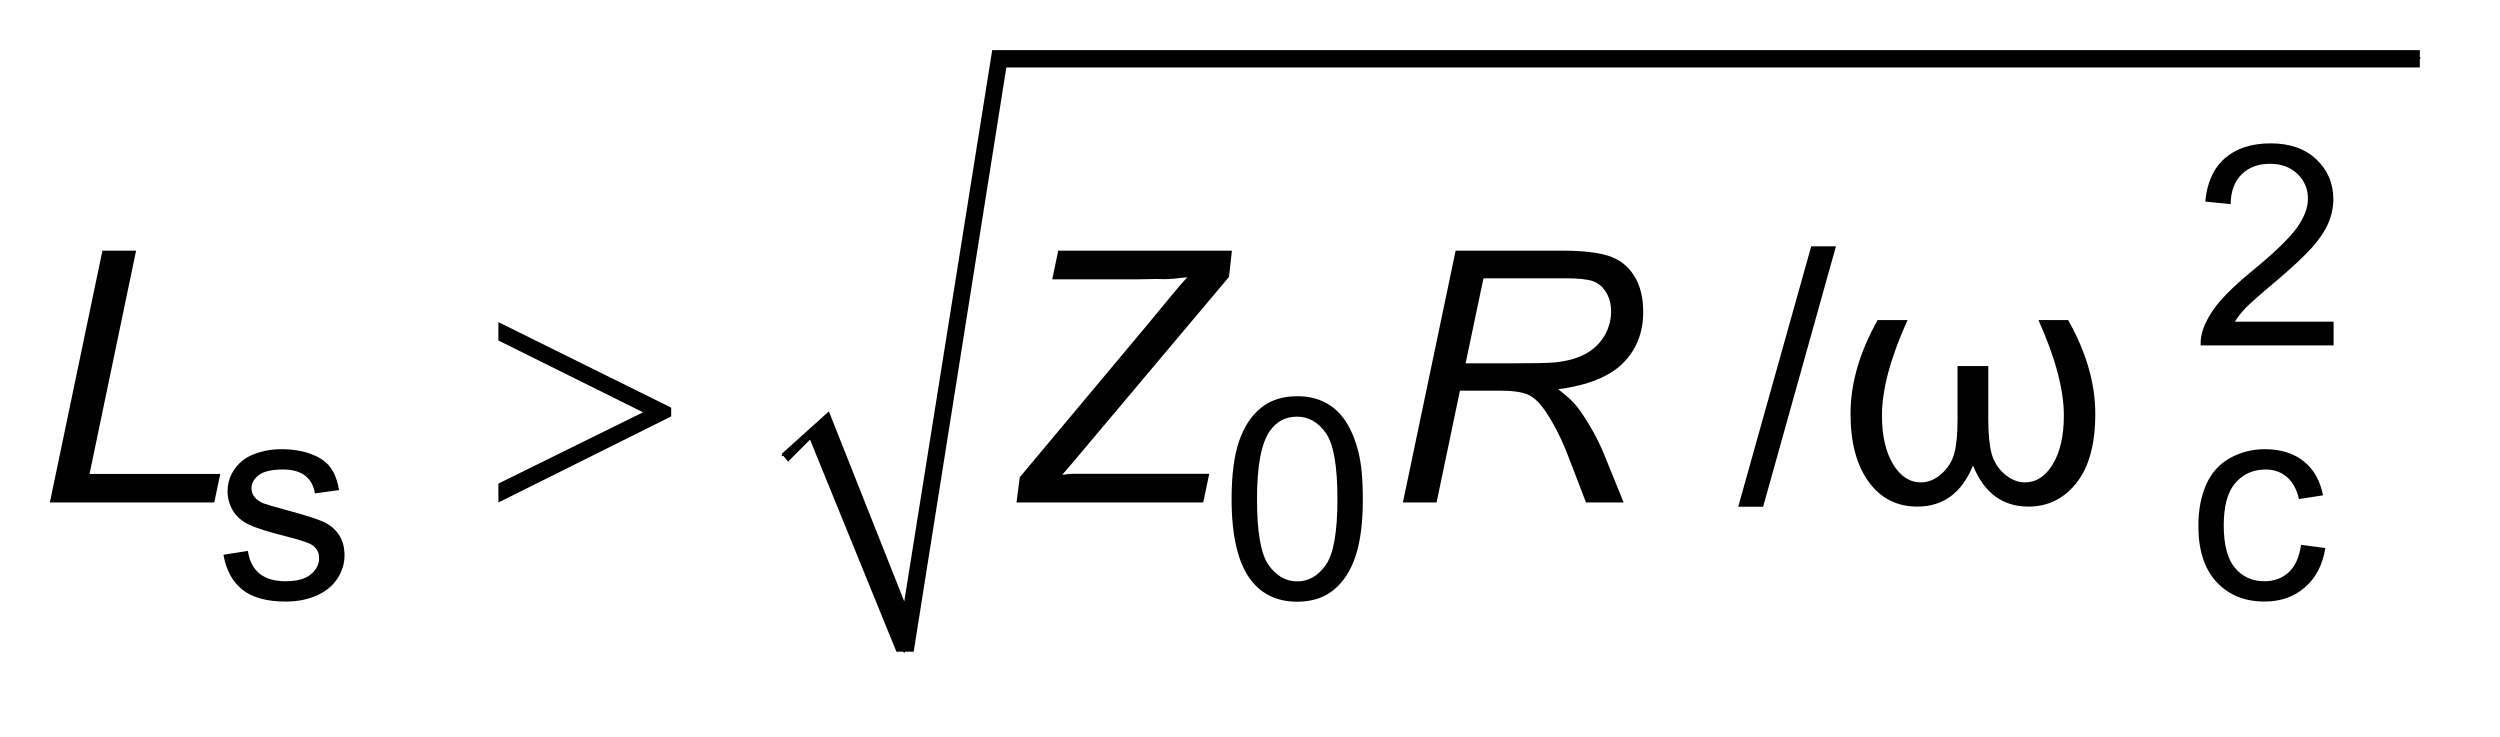 <?xml version="1.0" encoding="UTF-8"?>
<!DOCTYPE svg PUBLIC '-//W3C//DTD SVG 1.0//EN'
          'http://www.w3.org/TR/2001/REC-SVG-20010904/DTD/svg10.dtd'>
<svg stroke-dasharray="none" shape-rendering="auto" xmlns="http://www.w3.org/2000/svg" font-family="'Dialog'" text-rendering="auto" width="78" fill-opacity="1" color-interpolation="auto" color-rendering="auto" preserveAspectRatio="xMidYMid meet" font-size="12px" viewBox="0 0 78 23" fill="black" xmlns:xlink="http://www.w3.org/1999/xlink" stroke="black" image-rendering="auto" stroke-miterlimit="10" stroke-linecap="square" stroke-linejoin="miter" font-style="normal" stroke-width="1" height="23" stroke-dashoffset="0" font-weight="normal" stroke-opacity="1"
><!--Generated by the Batik Graphics2D SVG Generator--><defs id="genericDefs"
  /><g
  ><defs id="defs1"
    ><clipPath clipPathUnits="userSpaceOnUse" id="clipPath1"
      ><path d="M0.971 0.997 L50.219 0.997 L50.219 14.964 L0.971 14.964 L0.971 0.997 Z"
      /></clipPath
      ><clipPath clipPathUnits="userSpaceOnUse" id="clipPath2"
      ><path d="M31.02 31.949 L31.02 479.616 L1604.449 479.616 L1604.449 31.949 Z"
      /></clipPath
    ></defs
    ><g stroke-linecap="round" stroke-linejoin="round" transform="scale(1.576,1.576) translate(-0.971,-0.997) matrix(0.031,0,0,0.031,0,0)"
    ><path fill="none" d="M531 323 L553 303" clip-path="url(#clipPath2)"
    /></g
    ><g stroke-linecap="round" stroke-linejoin="round" transform="matrix(0.049,0,0,0.049,-1.53,-1.571)"
    ><path fill="none" d="M553 303 L607 447" clip-path="url(#clipPath2)"
    /></g
    ><g stroke-linecap="round" stroke-linejoin="round" transform="matrix(0.049,0,0,0.049,-1.53,-1.571)"
    ><path fill="none" d="M607 447 L667 69" clip-path="url(#clipPath2)"
    /></g
    ><g stroke-linecap="round" stroke-linejoin="round" transform="matrix(0.049,0,0,0.049,-1.53,-1.571)"
    ><path fill="none" d="M667 69 L1572 69" clip-path="url(#clipPath2)"
    /></g
    ><g transform="matrix(0.049,0,0,0.049,-1.53,-1.571)"
    ><path d="M529 321 L559 294 L607 415 L663 64 L1572 64 L1572 75 L672 75 L613 447 L602 447 L547 312 L533 326 Z" stroke="none" clip-path="url(#clipPath2)"
    /></g
    ><g transform="matrix(0.049,0,0,0.049,-1.53,-1.571)"
    ><path d="M348.562 352 L348.562 339.969 L440.656 294.578 L348.562 248.859 L348.562 237.156 L458.594 291.625 L458.594 297.203 L348.562 352 Z" stroke="none" clip-path="url(#clipPath2)"
    /></g
    ><g transform="matrix(0.049,0,0,0.049,-1.53,-1.571)"
    ><path d="M1517.109 236.875 L1517.109 252 L1432.422 252 Q1432.25 246.312 1434.25 241.078 Q1437.484 232.422 1444.609 224.031 Q1451.734 215.641 1465.188 204.625 Q1486.078 187.5 1493.422 177.5 Q1500.766 167.484 1500.766 158.562 Q1500.766 149.219 1494.078 142.797 Q1487.391 136.359 1476.641 136.359 Q1465.281 136.359 1458.453 143.188 Q1451.641 150 1451.562 162.062 L1435.391 160.406 Q1437.047 142.312 1447.891 132.828 Q1458.734 123.344 1477 123.344 Q1495.438 123.344 1506.188 133.578 Q1516.938 143.797 1516.938 158.922 Q1516.938 166.609 1513.781 174.047 Q1510.641 181.469 1503.344 189.688 Q1496.047 197.891 1479.094 212.234 Q1464.938 224.125 1460.906 228.359 Q1456.891 232.594 1454.266 236.875 L1517.109 236.875 Z" stroke="none" clip-path="url(#clipPath2)"
    /></g
    ><g transform="matrix(0.049,0,0,0.049,-1.53,-1.571)"
    ><path d="M173.5 385.297 L189.062 382.844 Q190.375 392.203 196.359 397.188 Q202.344 402.156 213.094 402.156 Q223.938 402.156 229.172 397.75 Q234.422 393.328 234.422 387.391 Q234.422 382.062 229.797 379 Q226.562 376.906 213.719 373.672 Q196.406 369.297 189.719 366.109 Q183.031 362.922 179.578 357.281 Q176.125 351.641 176.125 344.828 Q176.125 338.625 178.969 333.344 Q181.812 328.047 186.703 324.547 Q190.375 321.844 196.703 319.969 Q203.047 318.078 210.297 318.078 Q221.234 318.078 229.484 321.234 Q237.75 324.375 241.672 329.75 Q245.609 335.125 247.094 344.125 L231.719 346.219 Q230.672 339.062 225.641 335.047 Q220.609 331.016 211.438 331.016 Q200.594 331.016 195.969 334.609 Q191.344 338.188 191.344 342.984 Q191.344 346.047 193.266 348.5 Q195.188 351.031 199.297 352.688 Q201.656 353.562 213.188 356.719 Q229.875 361.172 236.469 364.016 Q243.078 366.844 246.828 372.266 Q250.594 377.688 250.594 385.734 Q250.594 393.594 246 400.547 Q241.422 407.5 232.766 411.297 Q224.109 415.094 213.188 415.094 Q195.094 415.094 185.609 407.578 Q176.125 400.062 173.5 385.297 ZM815.422 349.812 Q815.422 327.078 820.094 313.234 Q824.781 299.375 834 291.859 Q843.219 284.344 857.203 284.344 Q867.516 284.344 875.297 288.5 Q883.078 292.641 888.141 300.469 Q893.219 308.297 896.094 319.531 Q898.984 330.75 898.984 349.812 Q898.984 372.359 894.344 386.219 Q889.719 400.062 880.5 407.625 Q871.281 415.188 857.203 415.188 Q838.672 415.188 828.109 401.906 Q815.422 385.906 815.422 349.812 ZM831.594 349.812 Q831.594 381.359 838.984 391.812 Q846.375 402.25 857.203 402.25 Q868.047 402.25 875.422 391.766 Q882.812 381.266 882.812 349.812 Q882.812 318.172 875.422 307.766 Q868.047 297.359 857.031 297.359 Q846.188 297.359 839.734 306.547 Q831.594 318.25 831.594 349.812 ZM1496.375 379 L1511.844 381.016 Q1509.312 397 1498.859 406.047 Q1488.422 415.094 1473.203 415.094 Q1454.156 415.094 1442.578 402.641 Q1431 390.188 1431 366.938 Q1431 351.906 1435.969 340.641 Q1440.953 329.359 1451.141 323.719 Q1461.328 318.078 1473.297 318.078 Q1488.422 318.078 1498.031 325.734 Q1507.641 333.375 1510.359 347.453 L1495.062 349.812 Q1492.875 340.453 1487.312 335.734 Q1481.766 331.016 1473.906 331.016 Q1462.016 331.016 1454.578 339.547 Q1447.156 348.062 1447.156 366.5 Q1447.156 385.203 1454.328 393.688 Q1461.5 402.156 1473.031 402.156 Q1482.297 402.156 1488.5 396.484 Q1494.703 390.797 1496.375 379 Z" stroke="none" clip-path="url(#clipPath2)"
    /></g
    ><g transform="matrix(0.049,0,0,0.049,-1.53,-1.571)"
    ><path d="M1138 354.734 L1184.484 188.922 L1200.234 188.922 L1153.859 354.734 L1138 354.734 Z" stroke="none" clip-path="url(#clipPath2)"
    /></g
    ><g transform="matrix(0.049,0,0,0.049,-1.53,-1.571)"
    ><path d="M1226.797 235.844 L1245.828 235.844 Q1229.531 271.828 1229.531 296.656 Q1229.531 315.797 1236.531 327.5 Q1243.531 339.203 1254.359 339.203 Q1261.359 339.203 1267.484 333.734 Q1273.609 328.266 1275.625 320.609 Q1277.656 312.953 1277.656 299.172 L1277.656 265.156 L1297.234 265.156 L1297.234 299.172 Q1297.234 312.625 1299.25 320.5 Q1301.281 328.375 1307.453 333.797 Q1313.641 339.203 1320.641 339.203 Q1331.359 339.203 1338.359 327.562 Q1345.359 315.906 1345.359 296.656 Q1345.359 271.828 1329.172 235.844 L1348.094 235.844 Q1365.375 266.578 1365.375 295.453 Q1365.375 324.438 1353.391 339.531 Q1341.422 354.625 1322.828 354.625 Q1298.109 354.625 1287.5 328.484 Q1276.781 354.625 1252.062 354.625 Q1232.484 354.625 1221 338.766 Q1209.516 322.906 1209.516 295.453 Q1209.516 266.578 1226.797 235.844 Z" stroke="none" clip-path="url(#clipPath2)"
    /></g
    ><g transform="matrix(0.049,0,0,0.049,-1.53,-1.571)"
    ><path d="M62.969 352 L96.438 191.656 L117.875 191.656 L88.234 333.844 L171.469 333.844 L167.641 352 L62.969 352 ZM678.469 352 L680.547 335.922 L760.828 240 L777.453 219.875 Q782.484 213.75 787.188 208.609 Q777.016 209.812 772.969 209.812 L767.719 209.703 L761.375 209.812 L755.141 209.922 L701.219 209.922 L705.047 191.656 L815.625 191.656 L813.766 208.391 L727.688 310.656 Q711.828 329.578 707.562 334.391 Q712.375 333.734 713.797 333.734 L801.188 333.734 L797.359 352 L678.469 352 ZM924.5 352 L958.078 191.656 L1025.344 191.656 Q1045.25 191.656 1055.531 195 Q1065.812 198.328 1071.656 207.516 Q1077.516 216.703 1077.516 230.703 Q1077.516 250.281 1064.719 263.188 Q1051.922 276.094 1023.375 279.922 Q1032.125 286.375 1036.609 292.609 Q1046.672 306.719 1052.797 321.812 L1065.047 352 L1041.094 352 L1029.609 322.141 Q1023.375 305.953 1015.391 294.141 Q1009.922 285.938 1004.234 283.375 Q998.547 280.797 985.75 280.797 L960.812 280.797 L945.938 352 L924.5 352 ZM964.422 263.406 L994.062 263.406 Q1014.625 263.406 1020.859 262.859 Q1033 261.656 1040.766 257.391 Q1048.531 253.125 1052.797 245.906 Q1057.062 238.688 1057.062 230.375 Q1057.062 223.375 1053.891 218.188 Q1050.719 212.984 1045.578 211.125 Q1040.438 209.266 1028.078 209.266 L975.797 209.266 L964.422 263.406 Z" stroke="none" clip-path="url(#clipPath2)"
    /></g
  ></g
></svg
>
